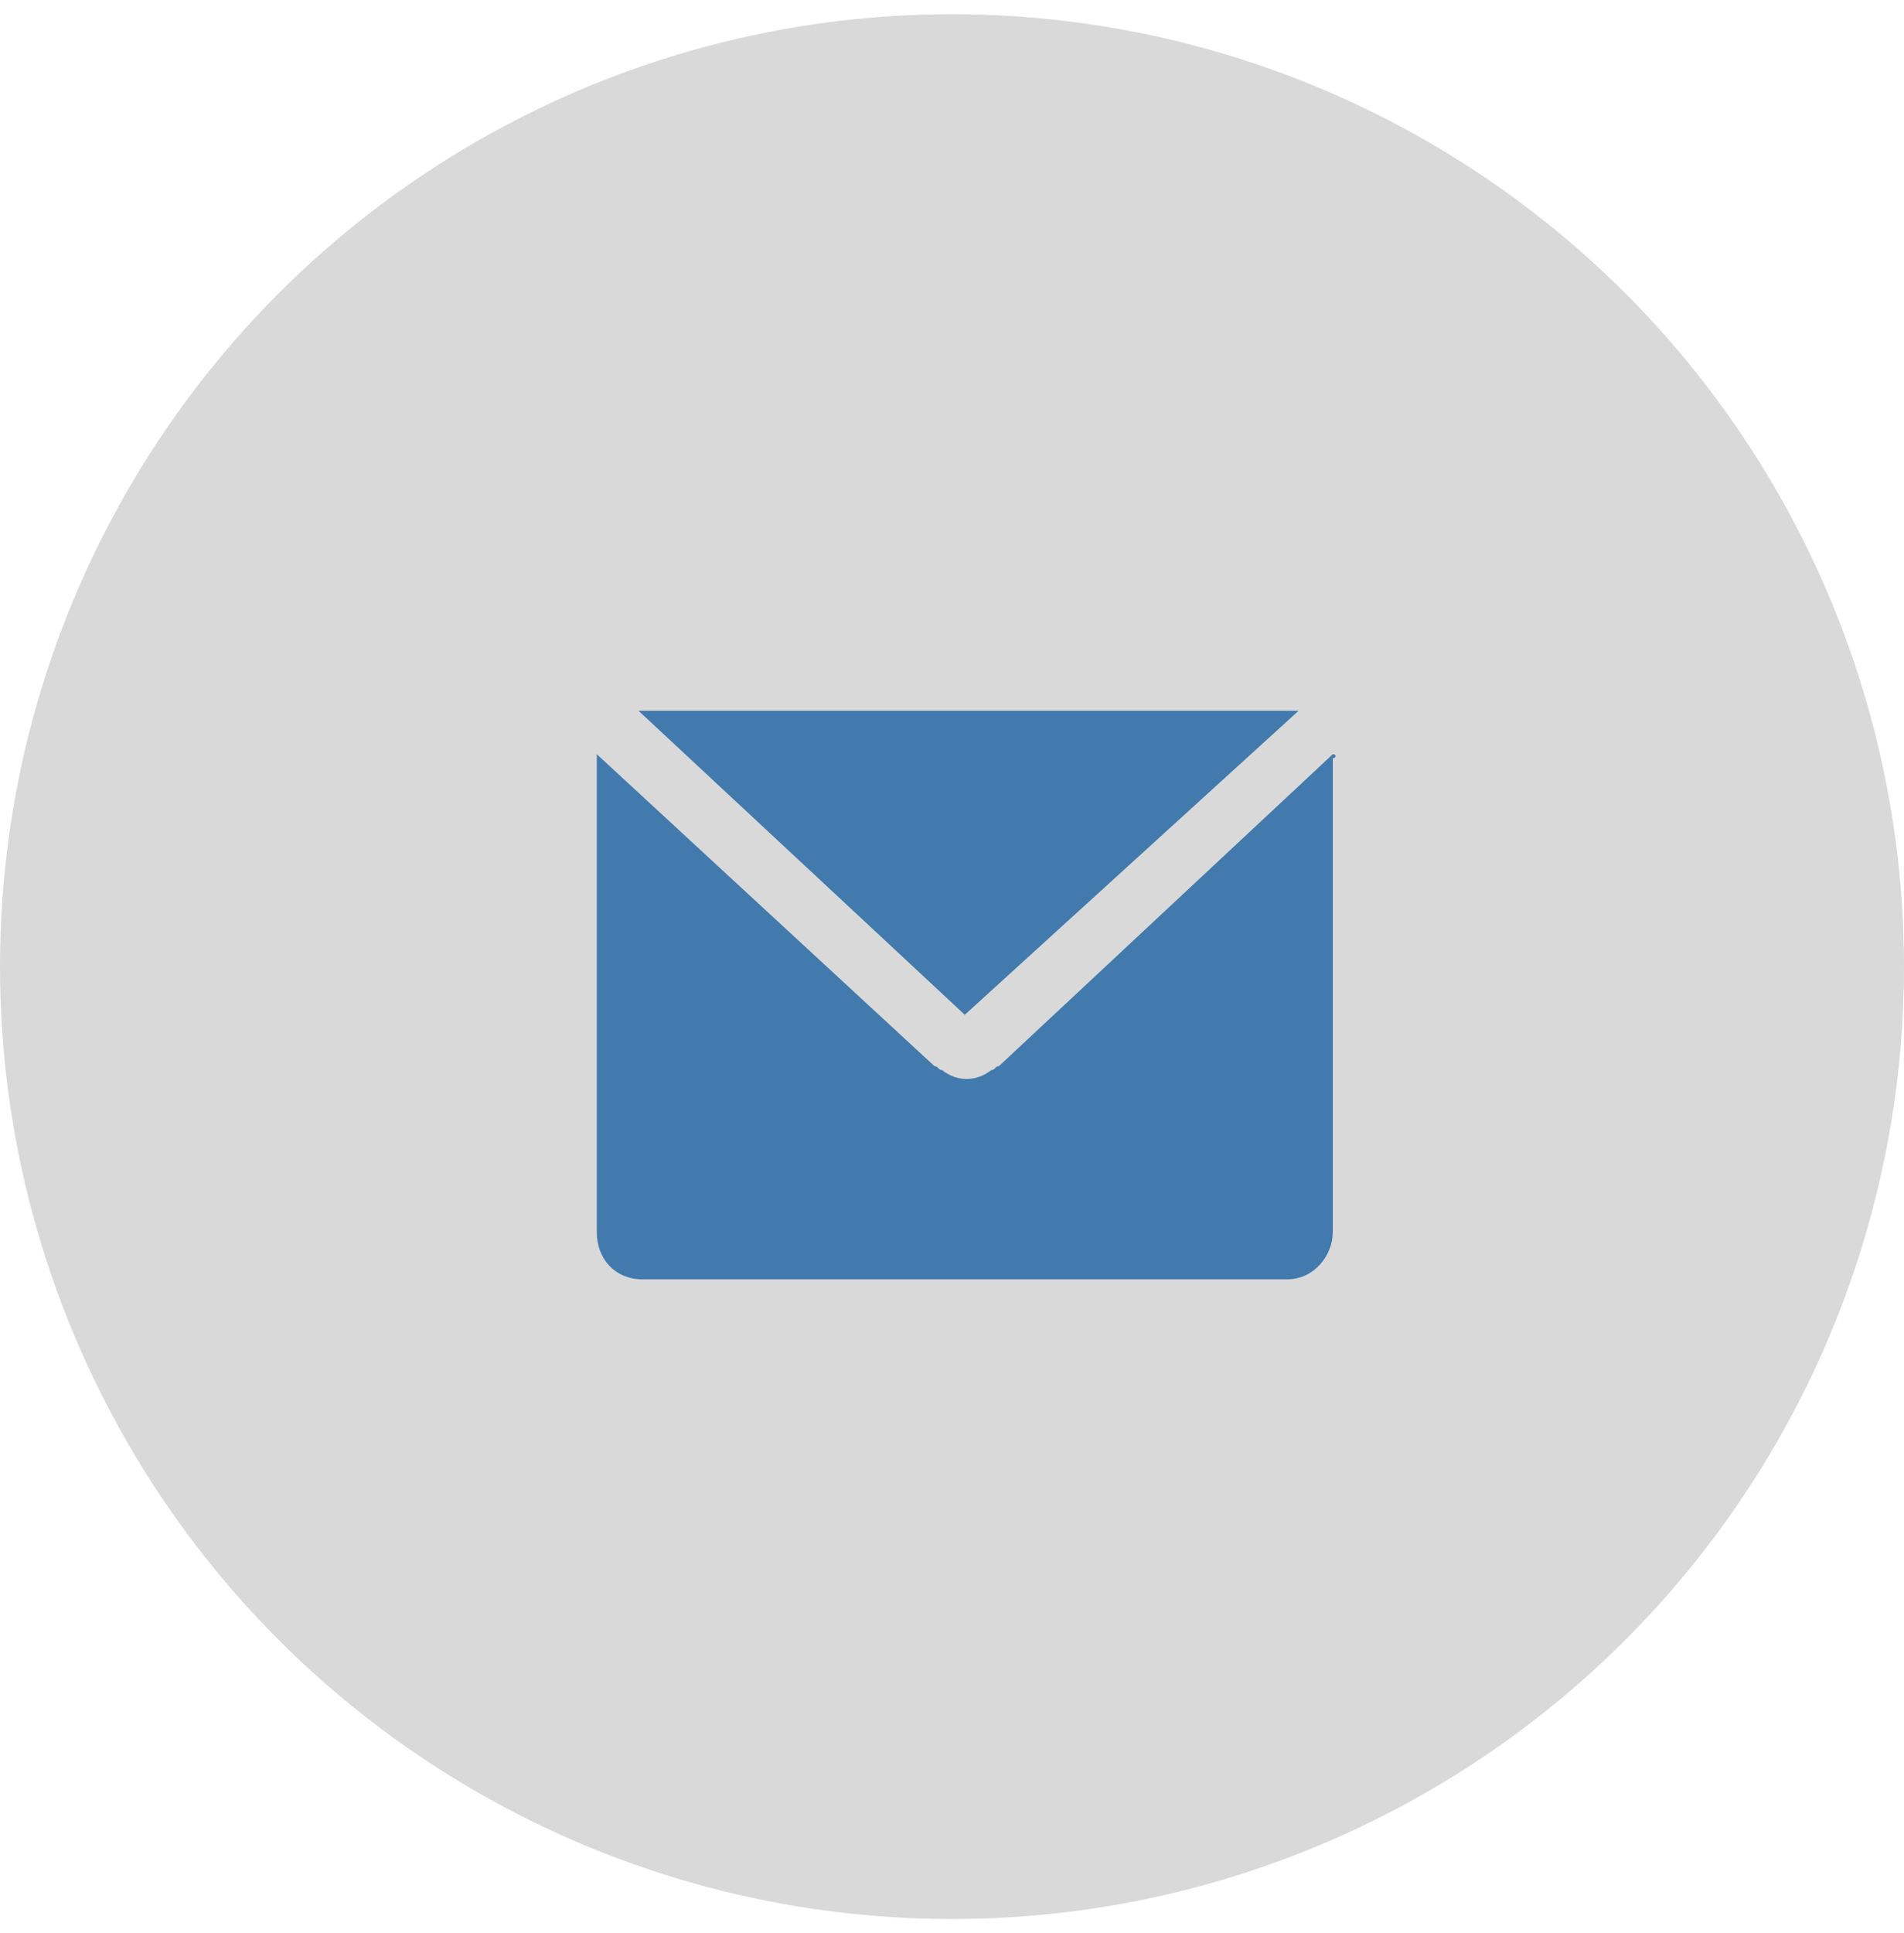 <svg xmlns="http://www.w3.org/2000/svg" width="67" height="68" viewBox="0 0 67 68" fill="none"><circle cx="33.5" cy="34" r="33.5" fill="#D9D9D9"></circle><path d="M33.95 35.694L22.468 25H45.698L33.95 35.694ZM46.9 26.528L35.151 37.5C35.018 37.5 35.018 37.639 34.885 37.639C34.35 38.056 33.683 38.056 33.149 37.639C33.015 37.639 33.015 37.5 32.882 37.5L21 26.528V43.333C21 44.306 21.668 45 22.602 45H45.298C46.232 45 46.9 44.167 46.9 43.333V26.667C47.033 26.667 47.033 26.528 46.9 26.528Z" fill="#427AAD"></path></svg>